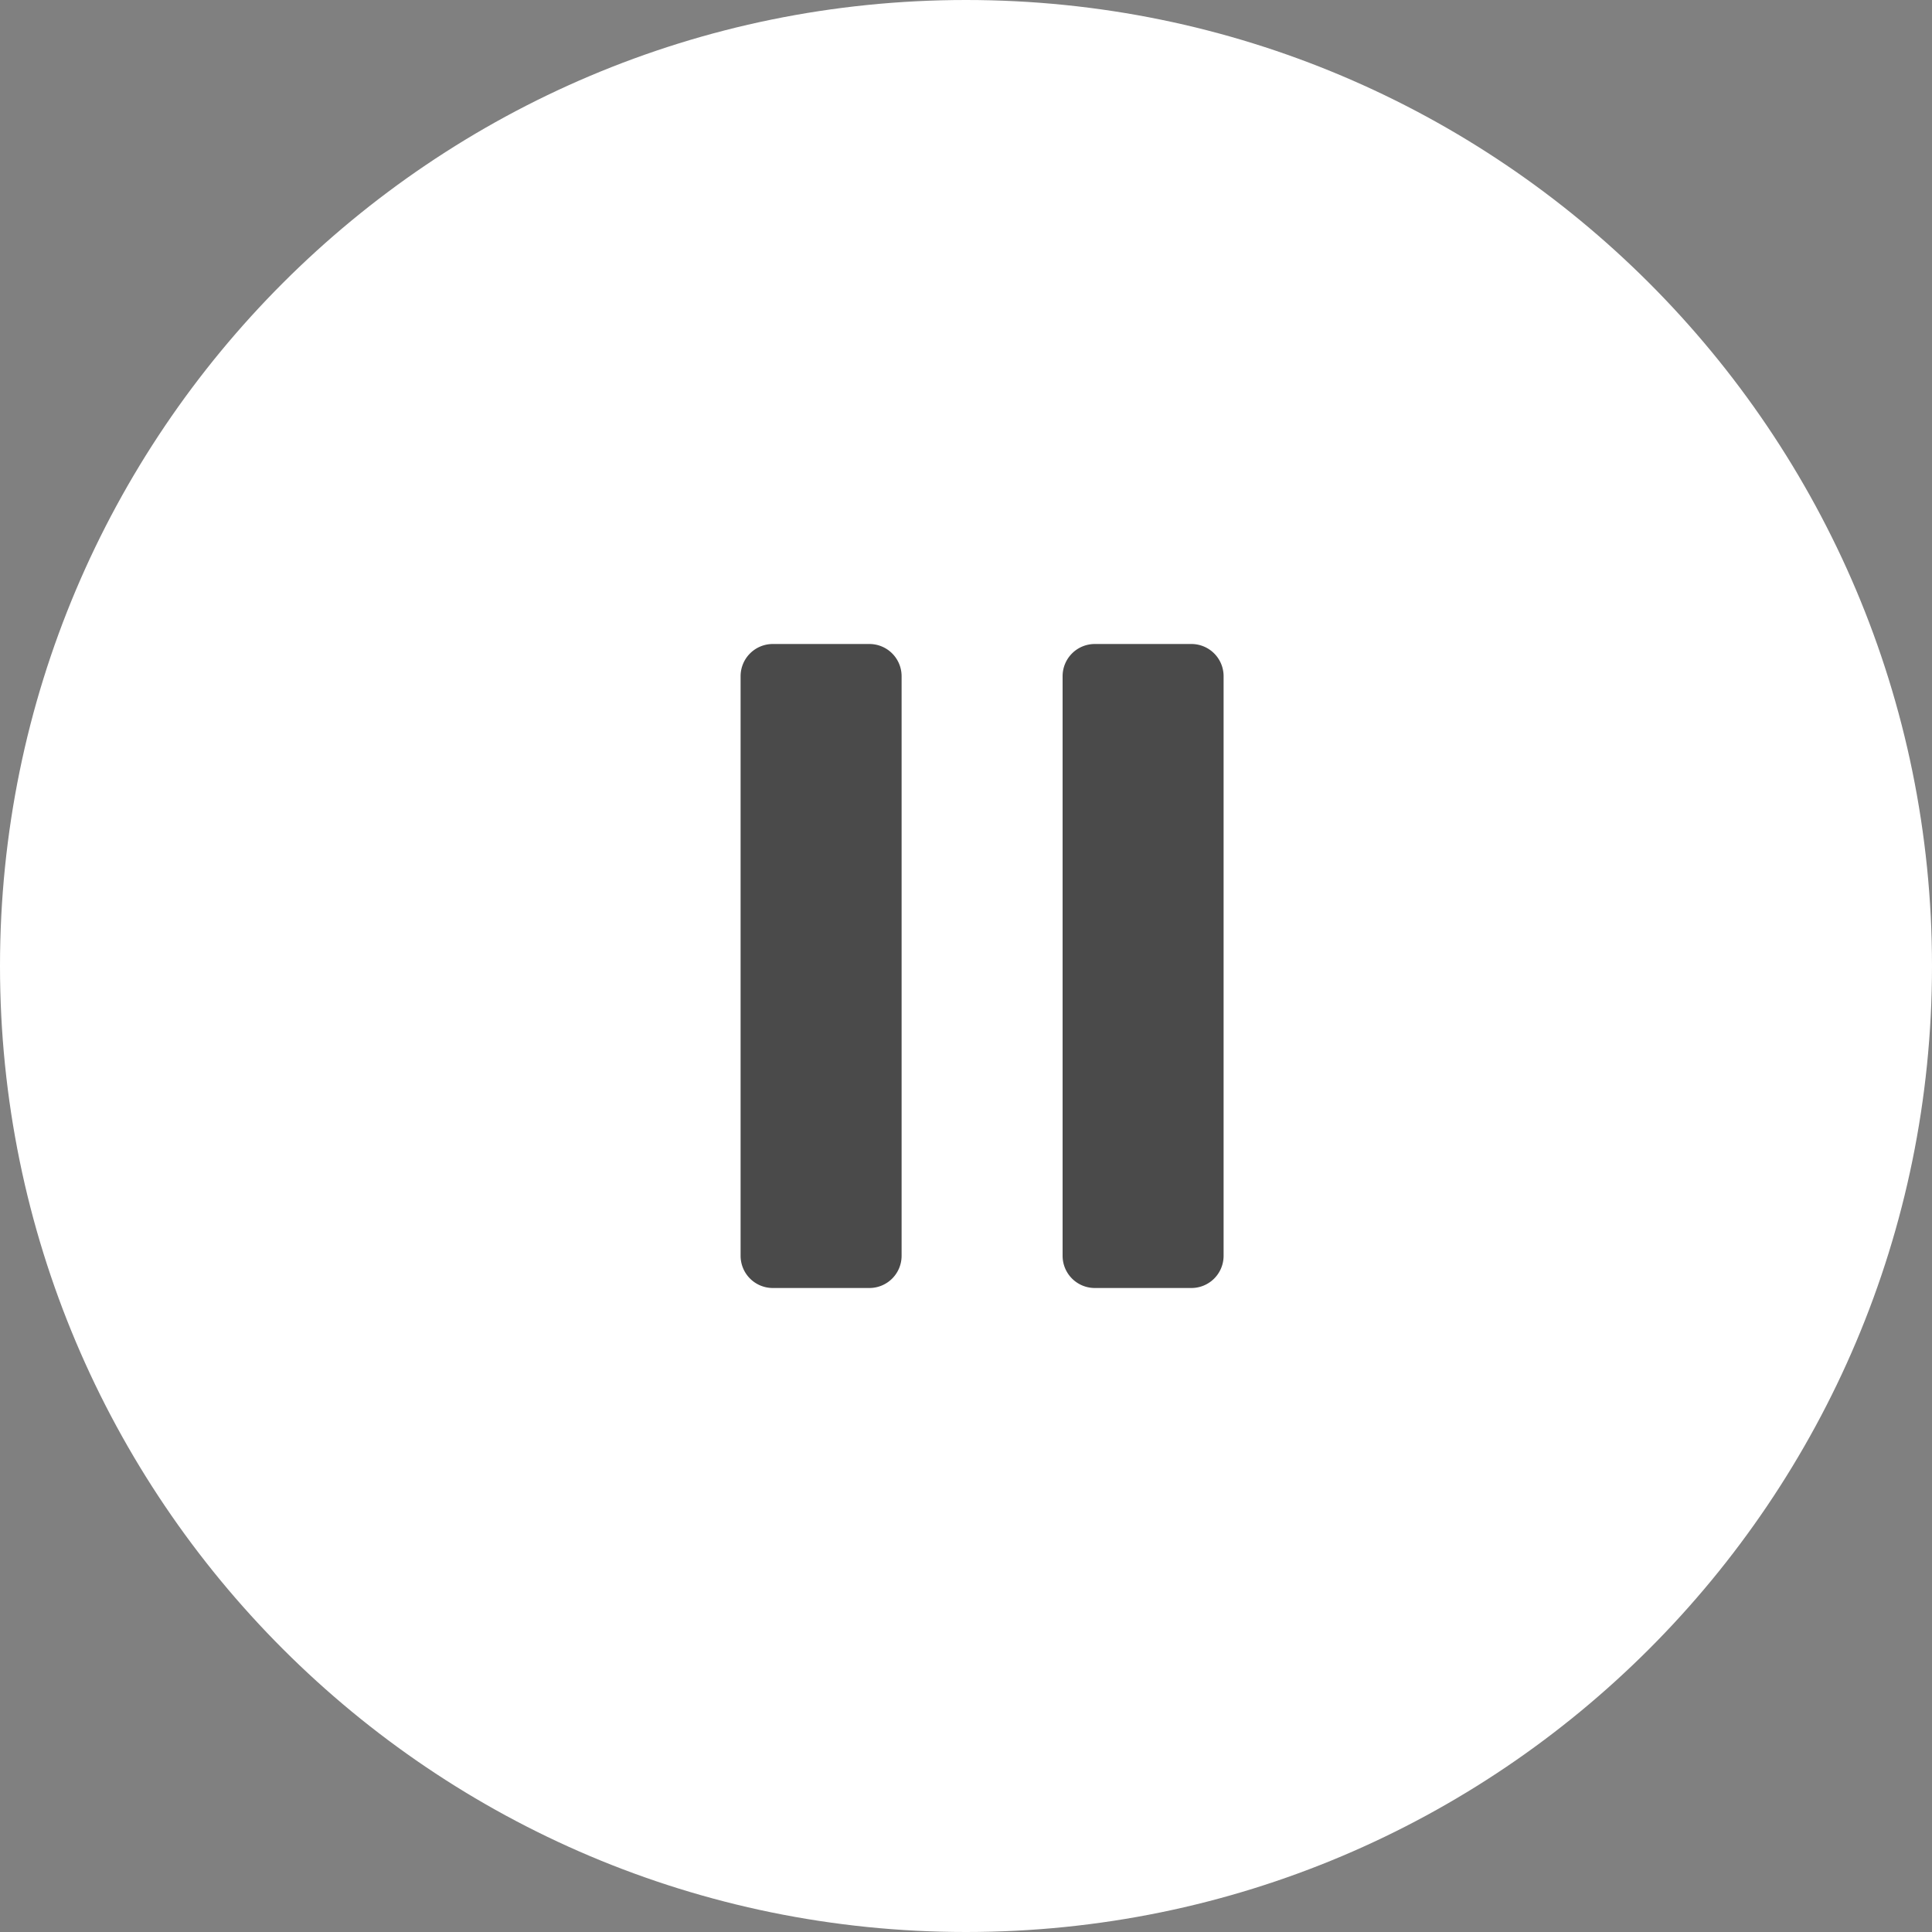 <svg xmlns="http://www.w3.org/2000/svg" width="108" height="108" viewBox="0 0 54 54"><rect x="0" y="0" width="54" height="54" fill="#808080" stroke="none"/><g><g><path fill="#fff" d="M27 54c14.912 0 27-12.088 27-27S41.912 0 27 0 0 12.088 0 27s12.088 27 27 27z"/></g><g><g><path fill="#4a4a4a" d="M20.7 18.9a.9.9 0 0 1 .9-.9h2.7a.9.9 0 0 1 .9.9v16.2a.9.9 0 0 1-.9.9h-2.7a.9.9 0 0 1-.9-.9z"/></g><g><path fill="#4a4a4a" d="M29.7 18.9a.9.9 0 0 1 .9-.9h2.7a.9.9 0 0 1 .9.9v16.2a.9.9 0 0 1-.9.9h-2.7a.9.9 0 0 1-.9-.9z"/></g></g></g></svg>